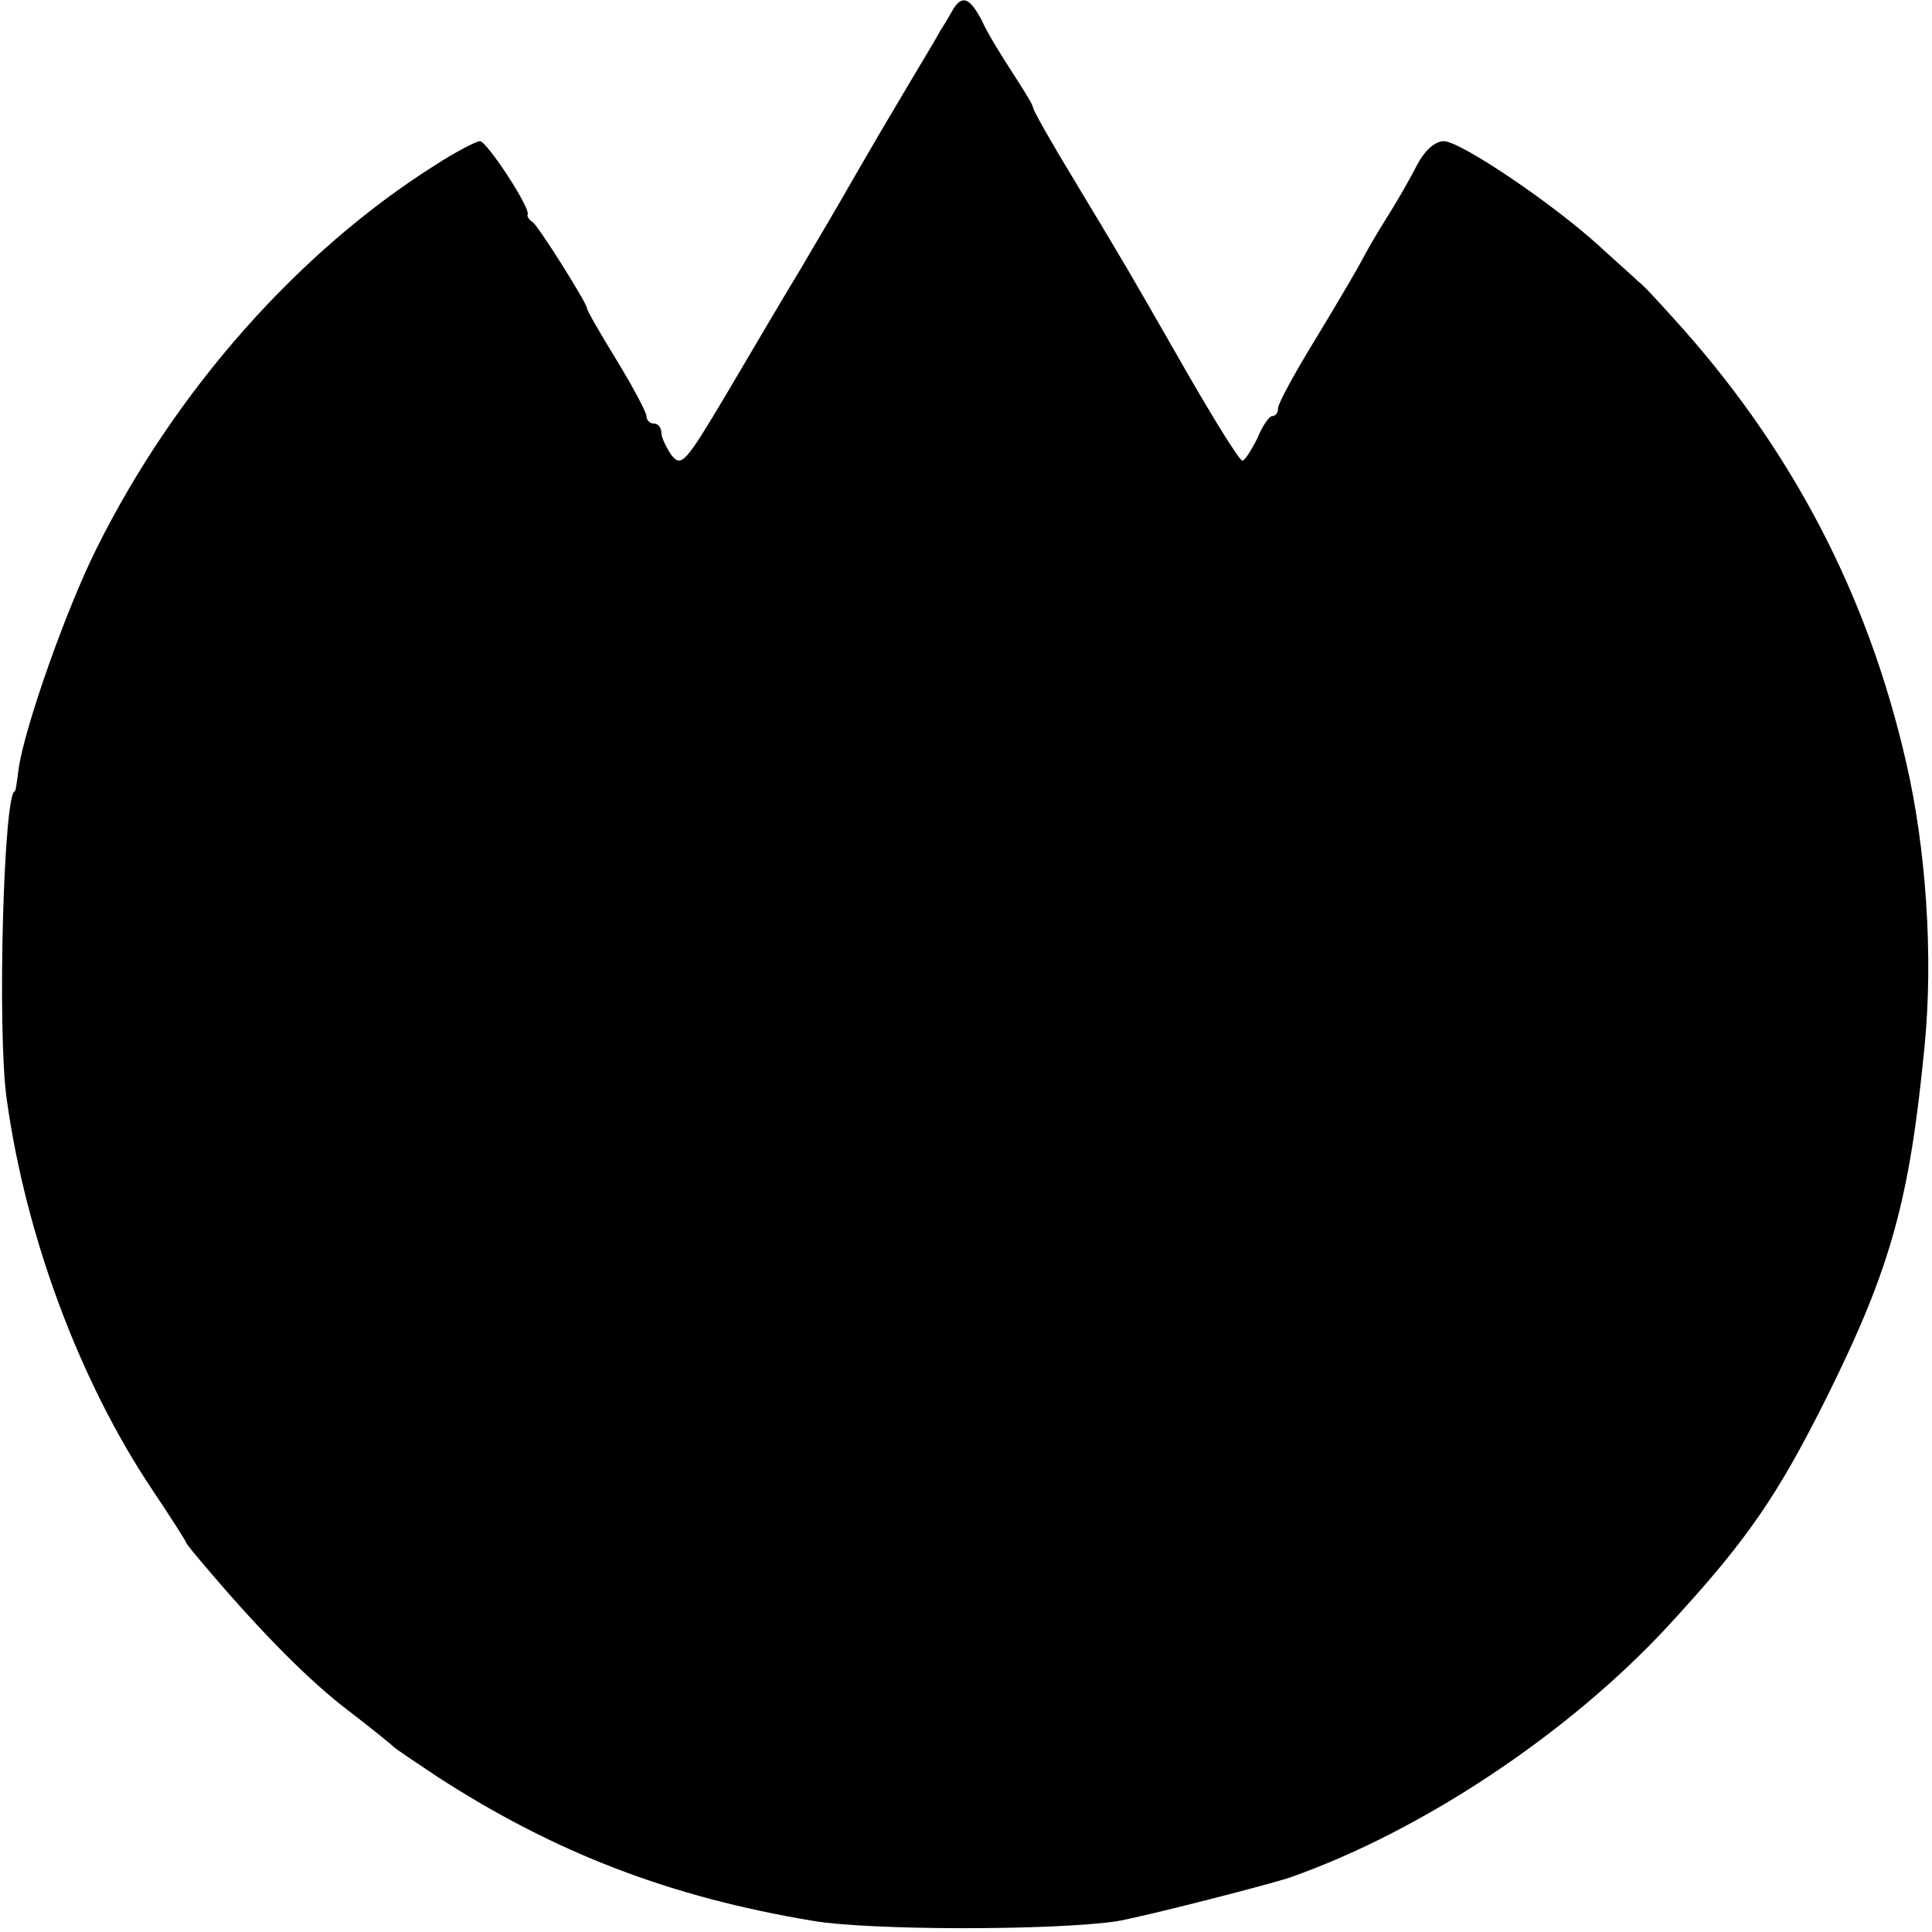 <?xml version="1.0" standalone="no"?>
<!DOCTYPE svg PUBLIC "-//W3C//DTD SVG 20010904//EN"
 "http://www.w3.org/TR/2001/REC-SVG-20010904/DTD/svg10.dtd">
<svg version="1.0" xmlns="http://www.w3.org/2000/svg"
 width="260pt" height="260pt" viewBox="0 0 260 260"
 preserveAspectRatio="xMidYMid meet">
<g transform="translate(0,260) scale(0.1,-0.1)"
fill="#000000" stroke="none">
<path d="M1283 2588 c-4 -7 -12 -21 -18 -30 -5 -10 -32 -54 -59 -100 -27 -45
-56 -96 -66 -113 -10 -18 -38 -65 -62 -106 -25 -41 -70 -118 -102 -172 -53
-89 -59 -96 -72 -80 -7 10 -14 24 -14 31 0 6 -4 12 -10 12 -5 0 -10 4 -10 10
0 5 -18 39 -40 75 -22 36 -40 67 -40 70 0 7 -65 110 -73 116 -5 3 -8 8 -7 10
5 8 -55 99 -64 99 -5 0 -32 -14 -60 -32 -184 -116 -350 -303 -456 -516 -41
-82 -97 -241 -105 -297 -2 -16 -4 -30 -5 -30 -15 0 -24 -322 -11 -414 26 -187
99 -381 196 -526 25 -37 45 -69 45 -70 0 -2 15 -20 33 -41 70 -82 134 -147
187 -187 30 -23 57 -45 60 -48 3 -3 30 -21 60 -41 158 -102 312 -161 504 -193
77 -13 319 -13 406 -1 29 4 201 48 235 59 177 62 375 193 510 339 106 115 147
174 216 313 84 170 109 261 129 467 12 121 2 267 -25 383 -52 227 -156 425
-315 599 -19 21 -39 43 -45 47 -5 5 -30 27 -54 49 -64 58 -186 140 -208 140
-12 0 -26 -13 -36 -32 -9 -18 -28 -51 -42 -73 -14 -22 -28 -47 -32 -55 -4 -8
-31 -54 -60 -102 -29 -47 -53 -91 -53 -97 0 -6 -3 -11 -8 -11 -4 0 -13 -13
-20 -30 -8 -16 -17 -30 -20 -30 -4 0 -40 58 -80 128 -82 143 -72 126 -146 249
-31 51 -56 95 -56 99 0 3 -13 24 -28 47 -15 23 -34 54 -41 70 -16 30 -26 34
-38 15z"/>
</g>
</svg>
